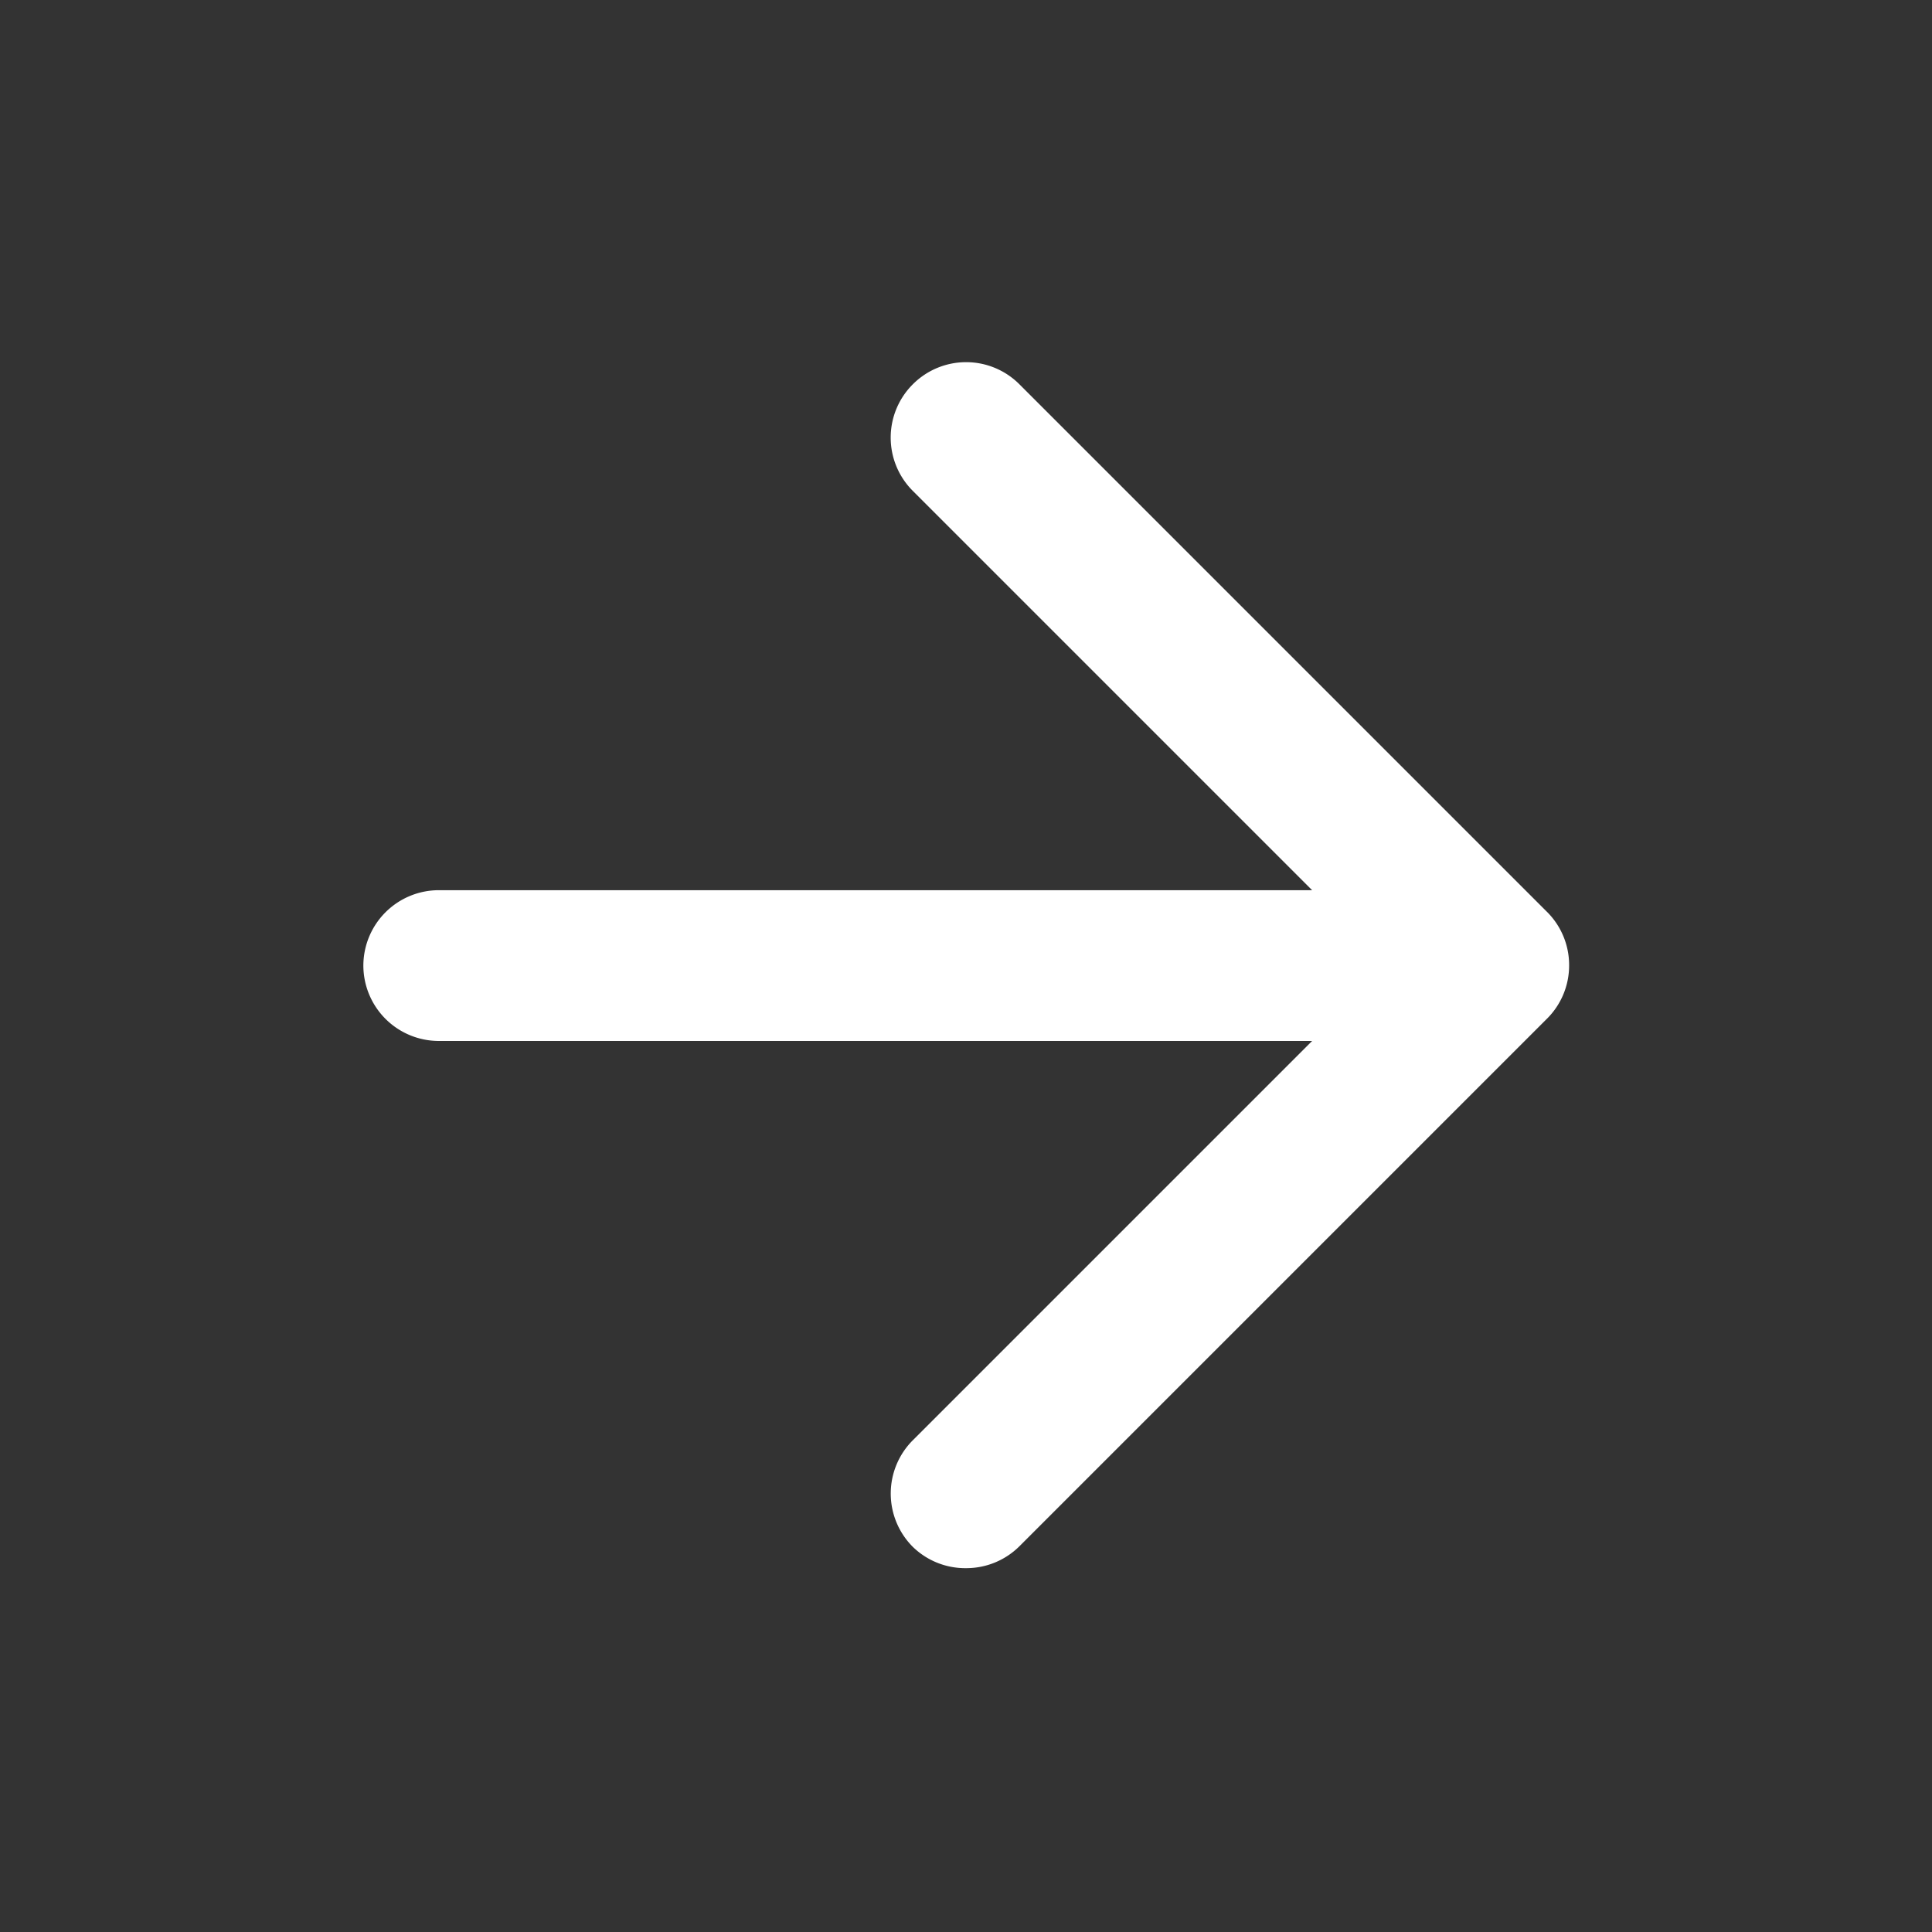 <svg id="arrow" xmlns="http://www.w3.org/2000/svg" width="15.967" height="15.967" viewBox="0 0 15.967 15.967">
  <rect x="0" y="0" width="15.967" height="15.967" fill="#333333" stroke="none"/>
  <rect id="Rettangolo_32" data-name="Rettangolo 32" width="15.967" height="15.967" fill="none" opacity="0"/>
  <path id="Tracciato_22" data-name="Tracciato 22" d="M-2792.335-1477.327a.623.623,0,0,1,0-.881l3.3-3.3h-7.217a.624.624,0,0,1-.624-.623.624.624,0,0,1,.624-.623h7.217l-3.3-3.3a.622.622,0,0,1,0-.881.622.622,0,0,1,.881,0l4.353,4.353a.62.62,0,0,1,.19.448.62.62,0,0,1-.19.449l-4.352,4.352a.622.622,0,0,1-.441.182A.621.621,0,0,1-2792.335-1477.327Z" transform="translate(2799.879 1490.111)" fill="#FFFFFF"/>
</svg>
